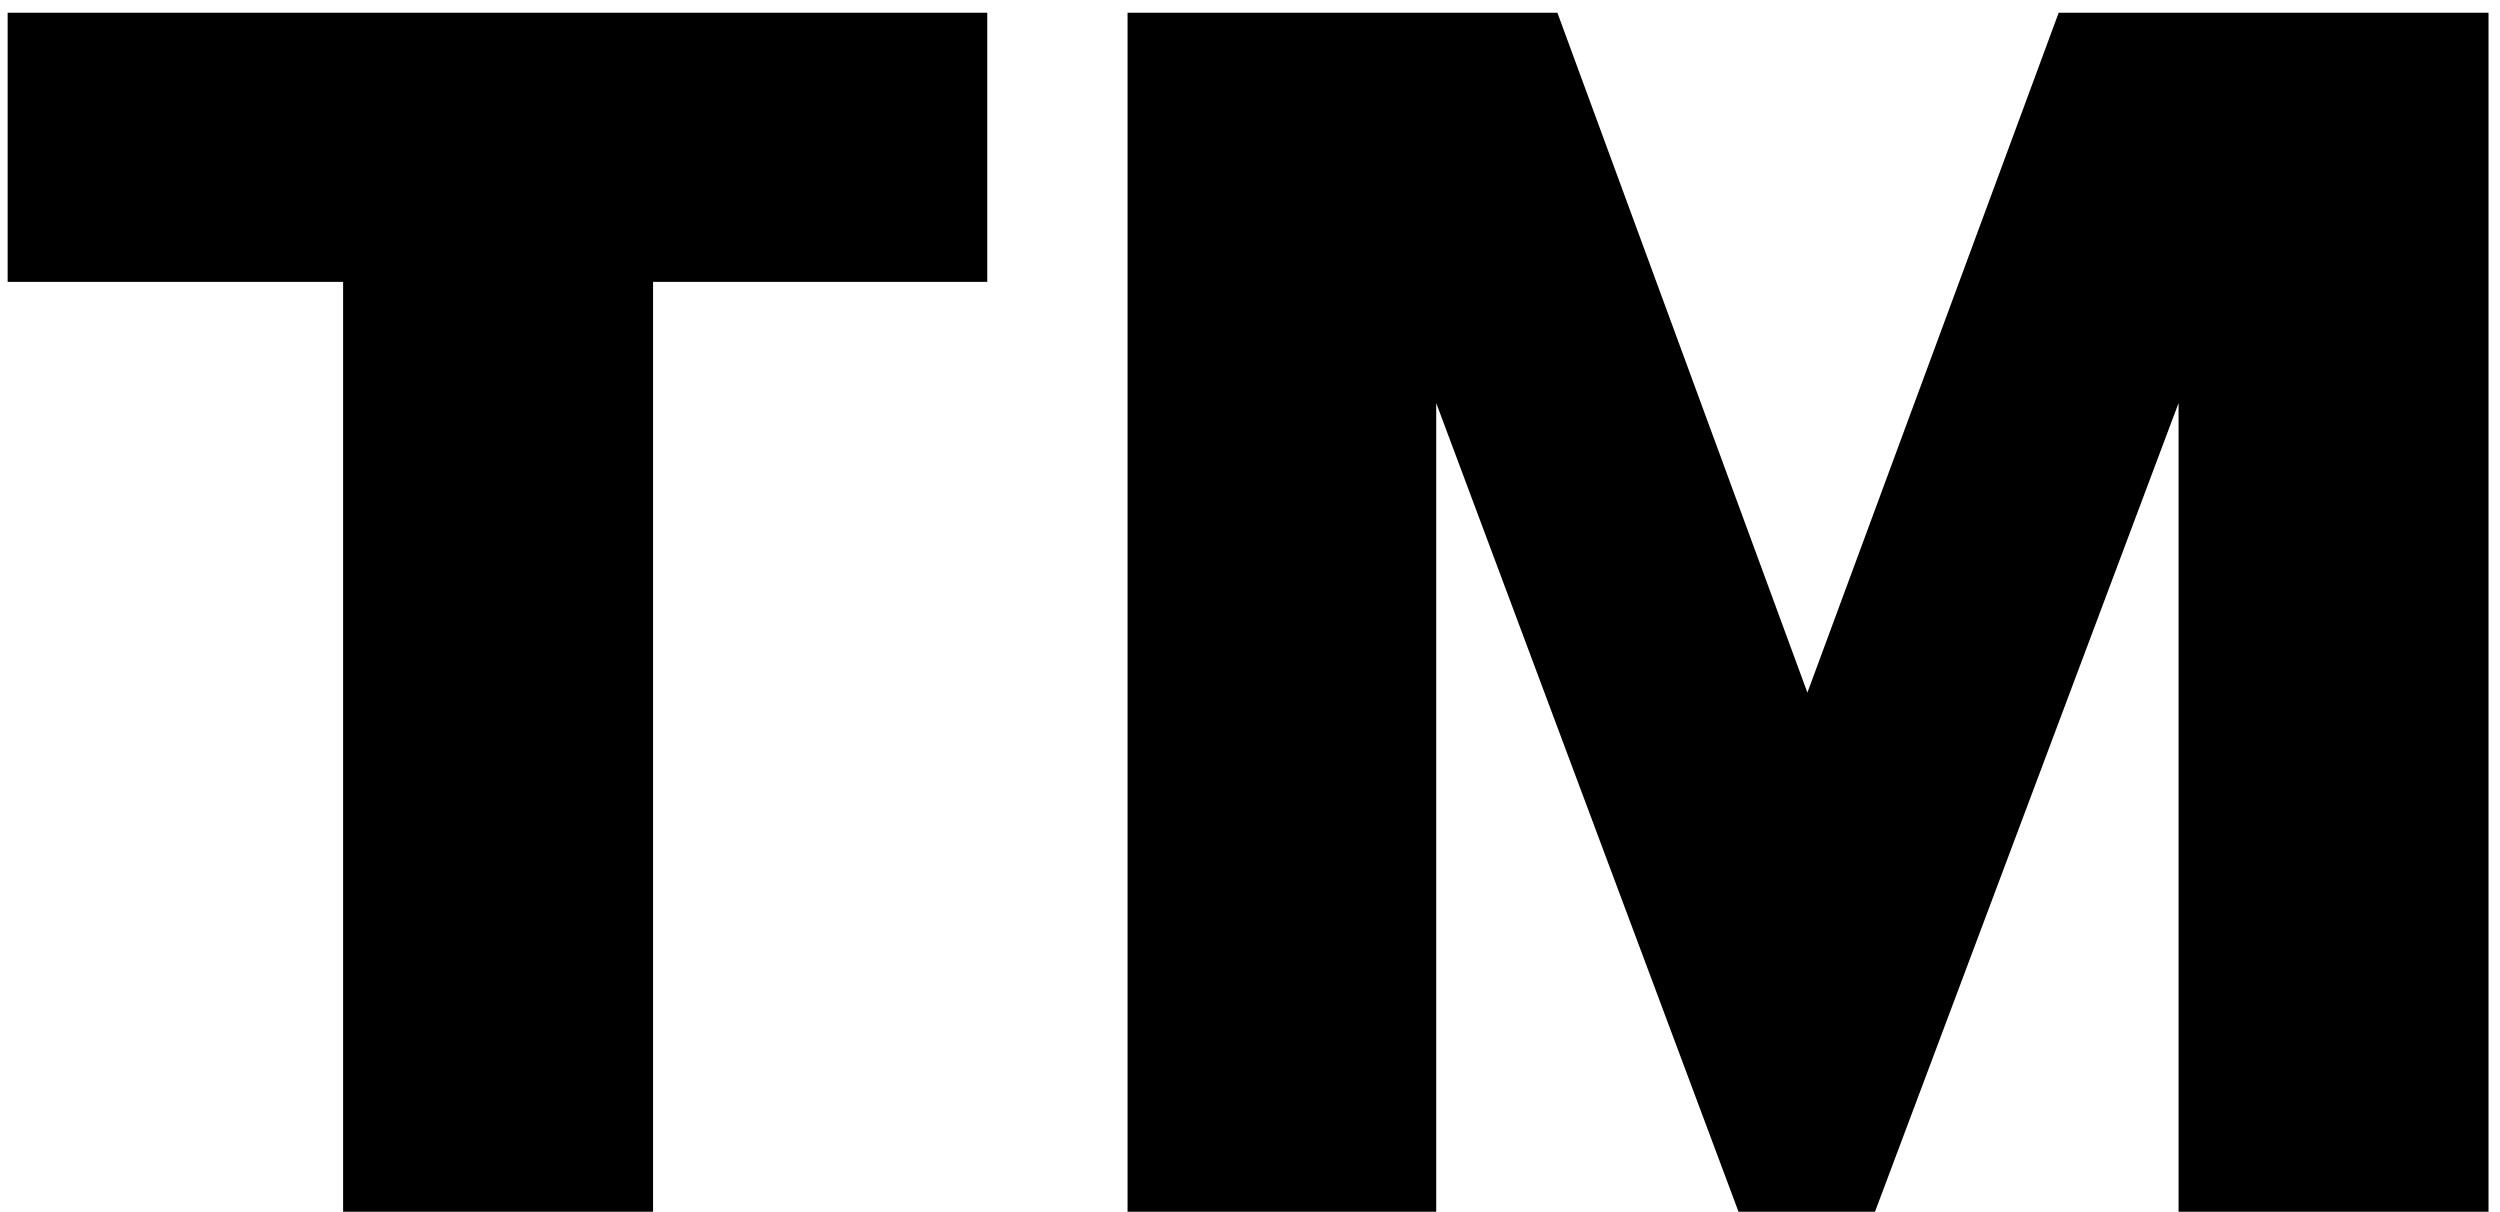 <?xml version="1.0" encoding="UTF-8"?>
<svg xmlns="http://www.w3.org/2000/svg" version="1.1" viewBox="0 0 196 95">
  <!-- Generator: Adobe Illustrator 29.7.1, SVG Export Plug-In . SVG Version: 2.1.1 Build 8)  -->
  <defs>
    <style>
      .st0 {
        fill: black;
        mix-blend-mode: exclusion;
      }

      .st0, .st1 {
        isolation: isolate;
      }
    </style>
  </defs>
  <g class="st1">
    <g id="Layer_1">
      <path class="st0" d="M170.8,95V31.6l-23.8,63.4h-10.7l-23.7-63.4v63.4h-24.2V1h33.7l19.6,53.3L161.4,1h33.7v94h-24.2Z"/>
      <path class="st0" d="M26.9,95V22.1H.6V1h76.8v21.1h-26.2v72.9h-24.2Z"/>
    </g>
  </g>
</svg>